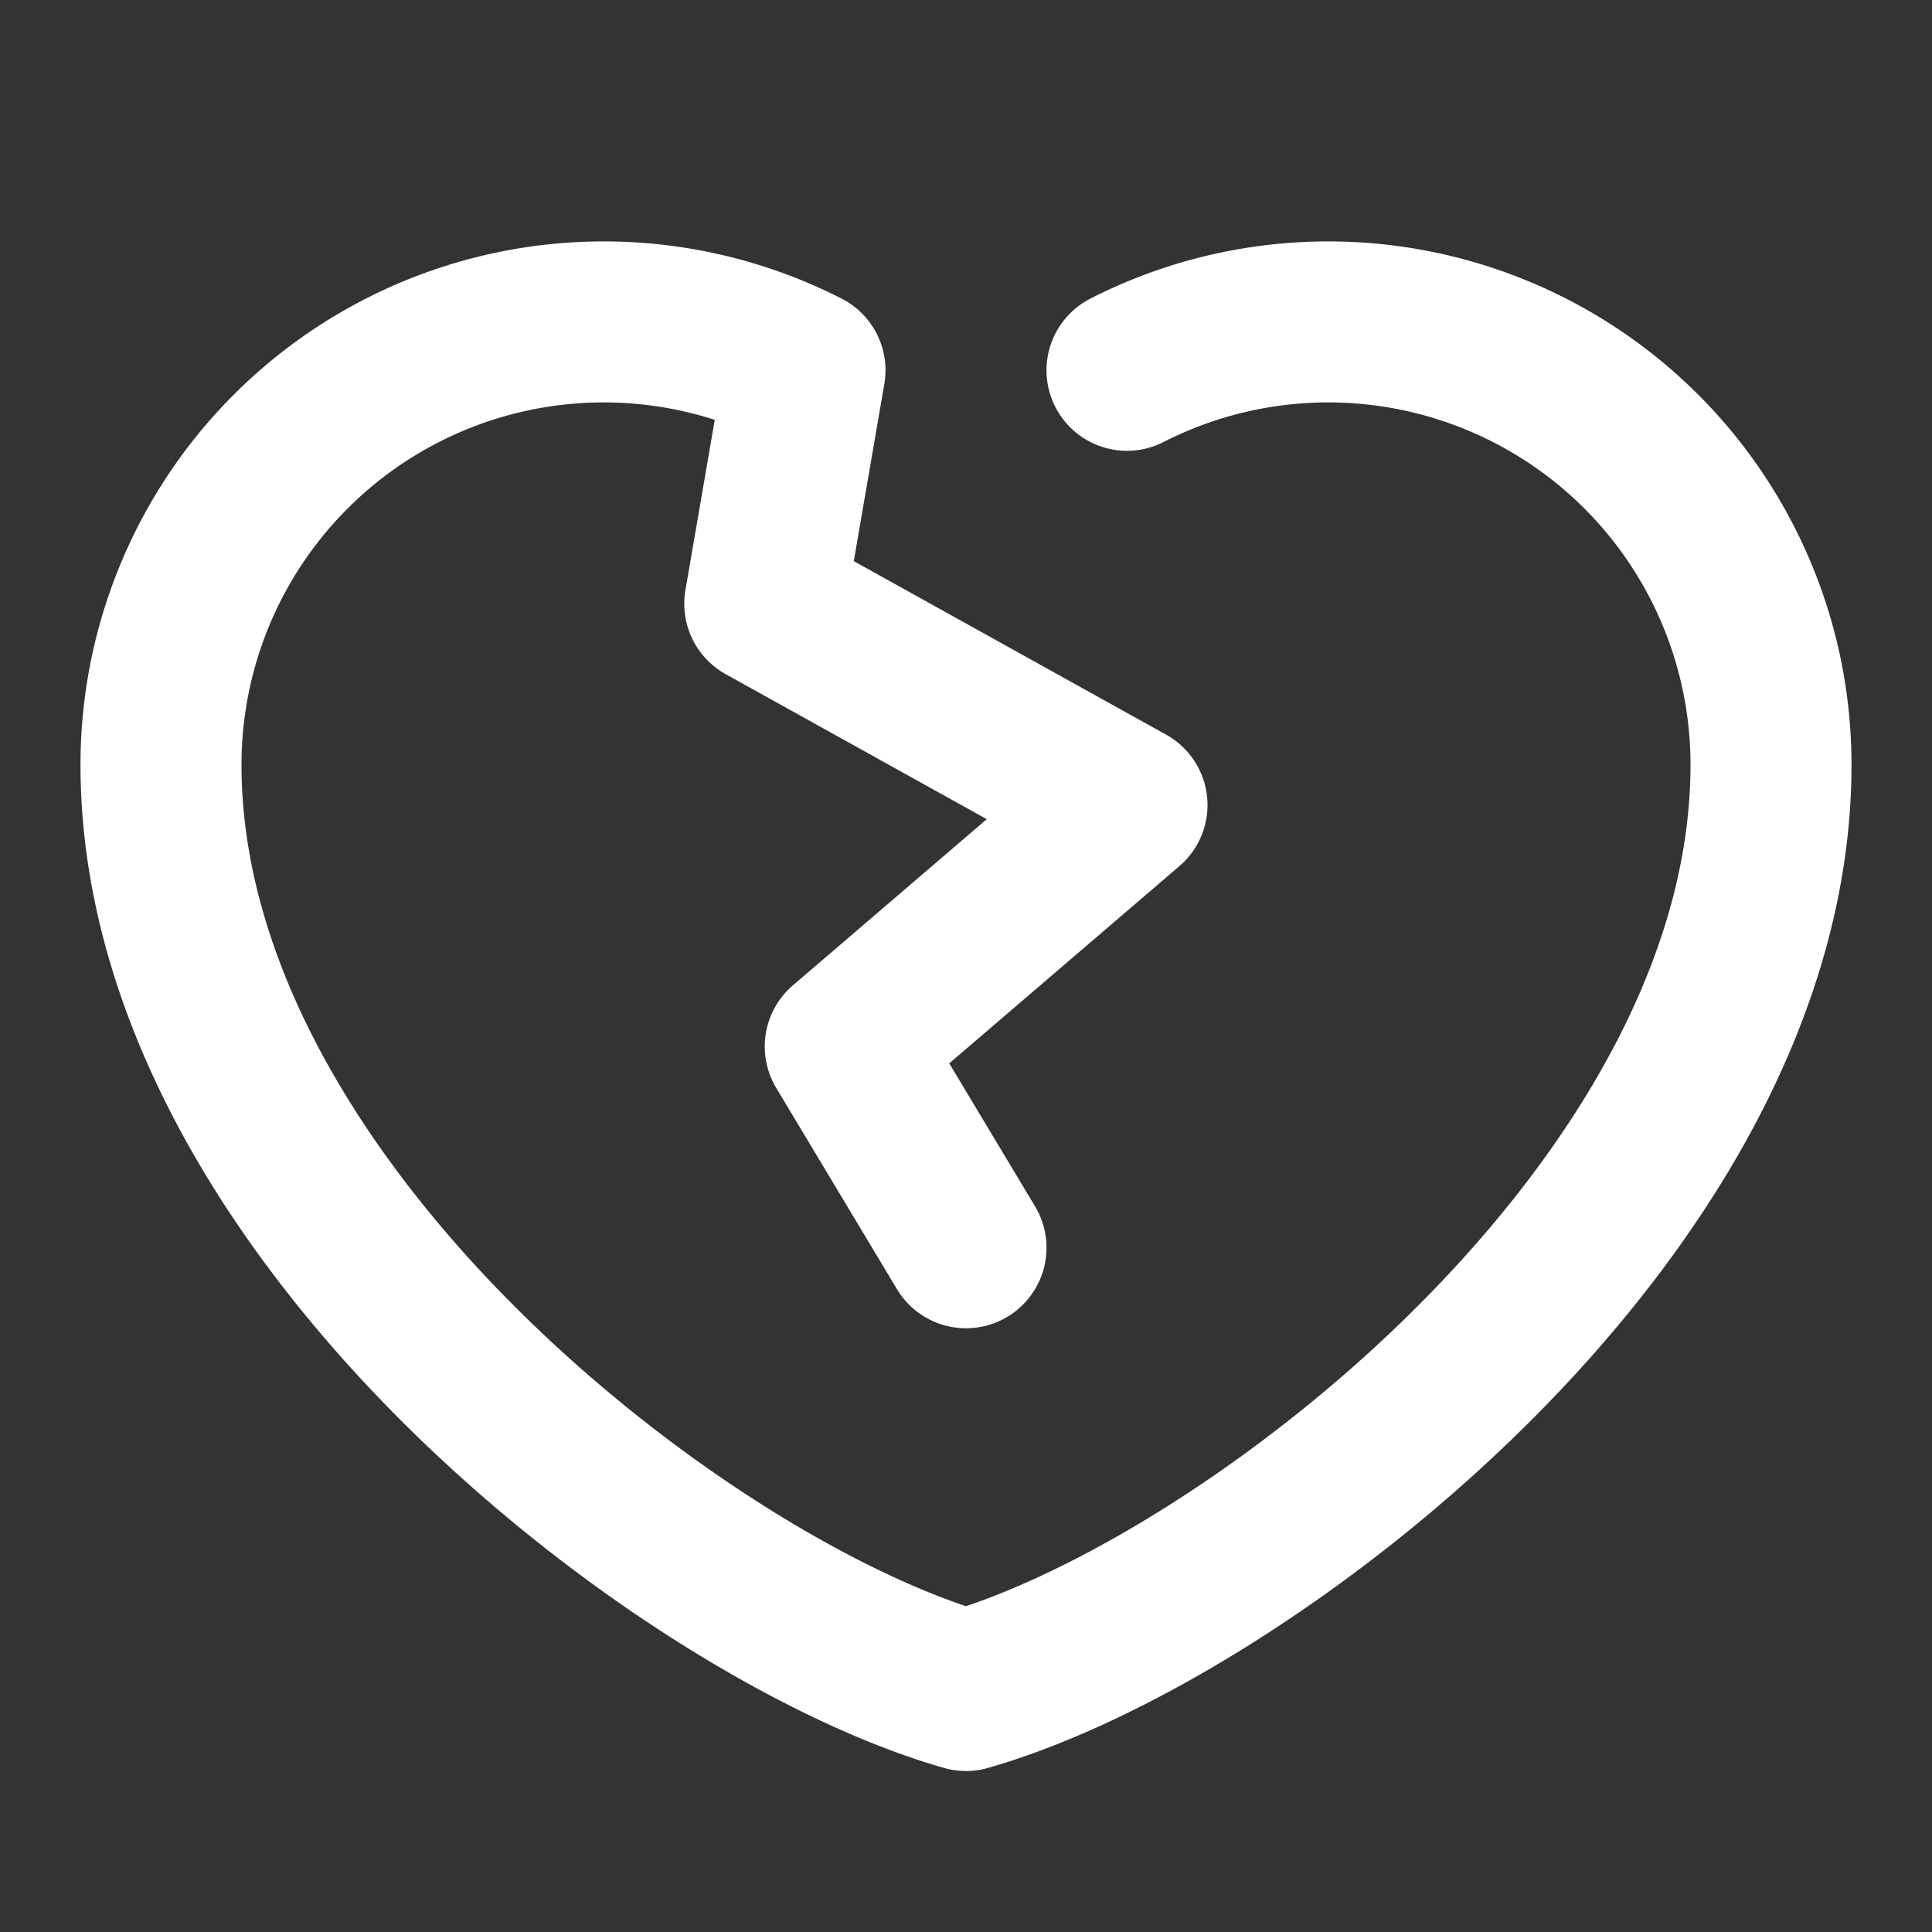 <svg xmlns="http://www.w3.org/2000/svg" width="24" height="24" fill="none" viewBox="0 0 24 24"><rect x="0" y="0" width="24" height="24" fill="#333333" stroke="none"/><path stroke="#fff" stroke-linecap="round" stroke-linejoin="round" stroke-width="2" d="M12 15.5 10.5 13l3.5-3-4.5-2.5.5-2.9a5.5 5.5 0 0 0-8 4.9C2 15 8.5 20 12 21c3.5-1 10-6 10-11.5a5.5 5.5 0 0 0-8-4.9"/></svg>